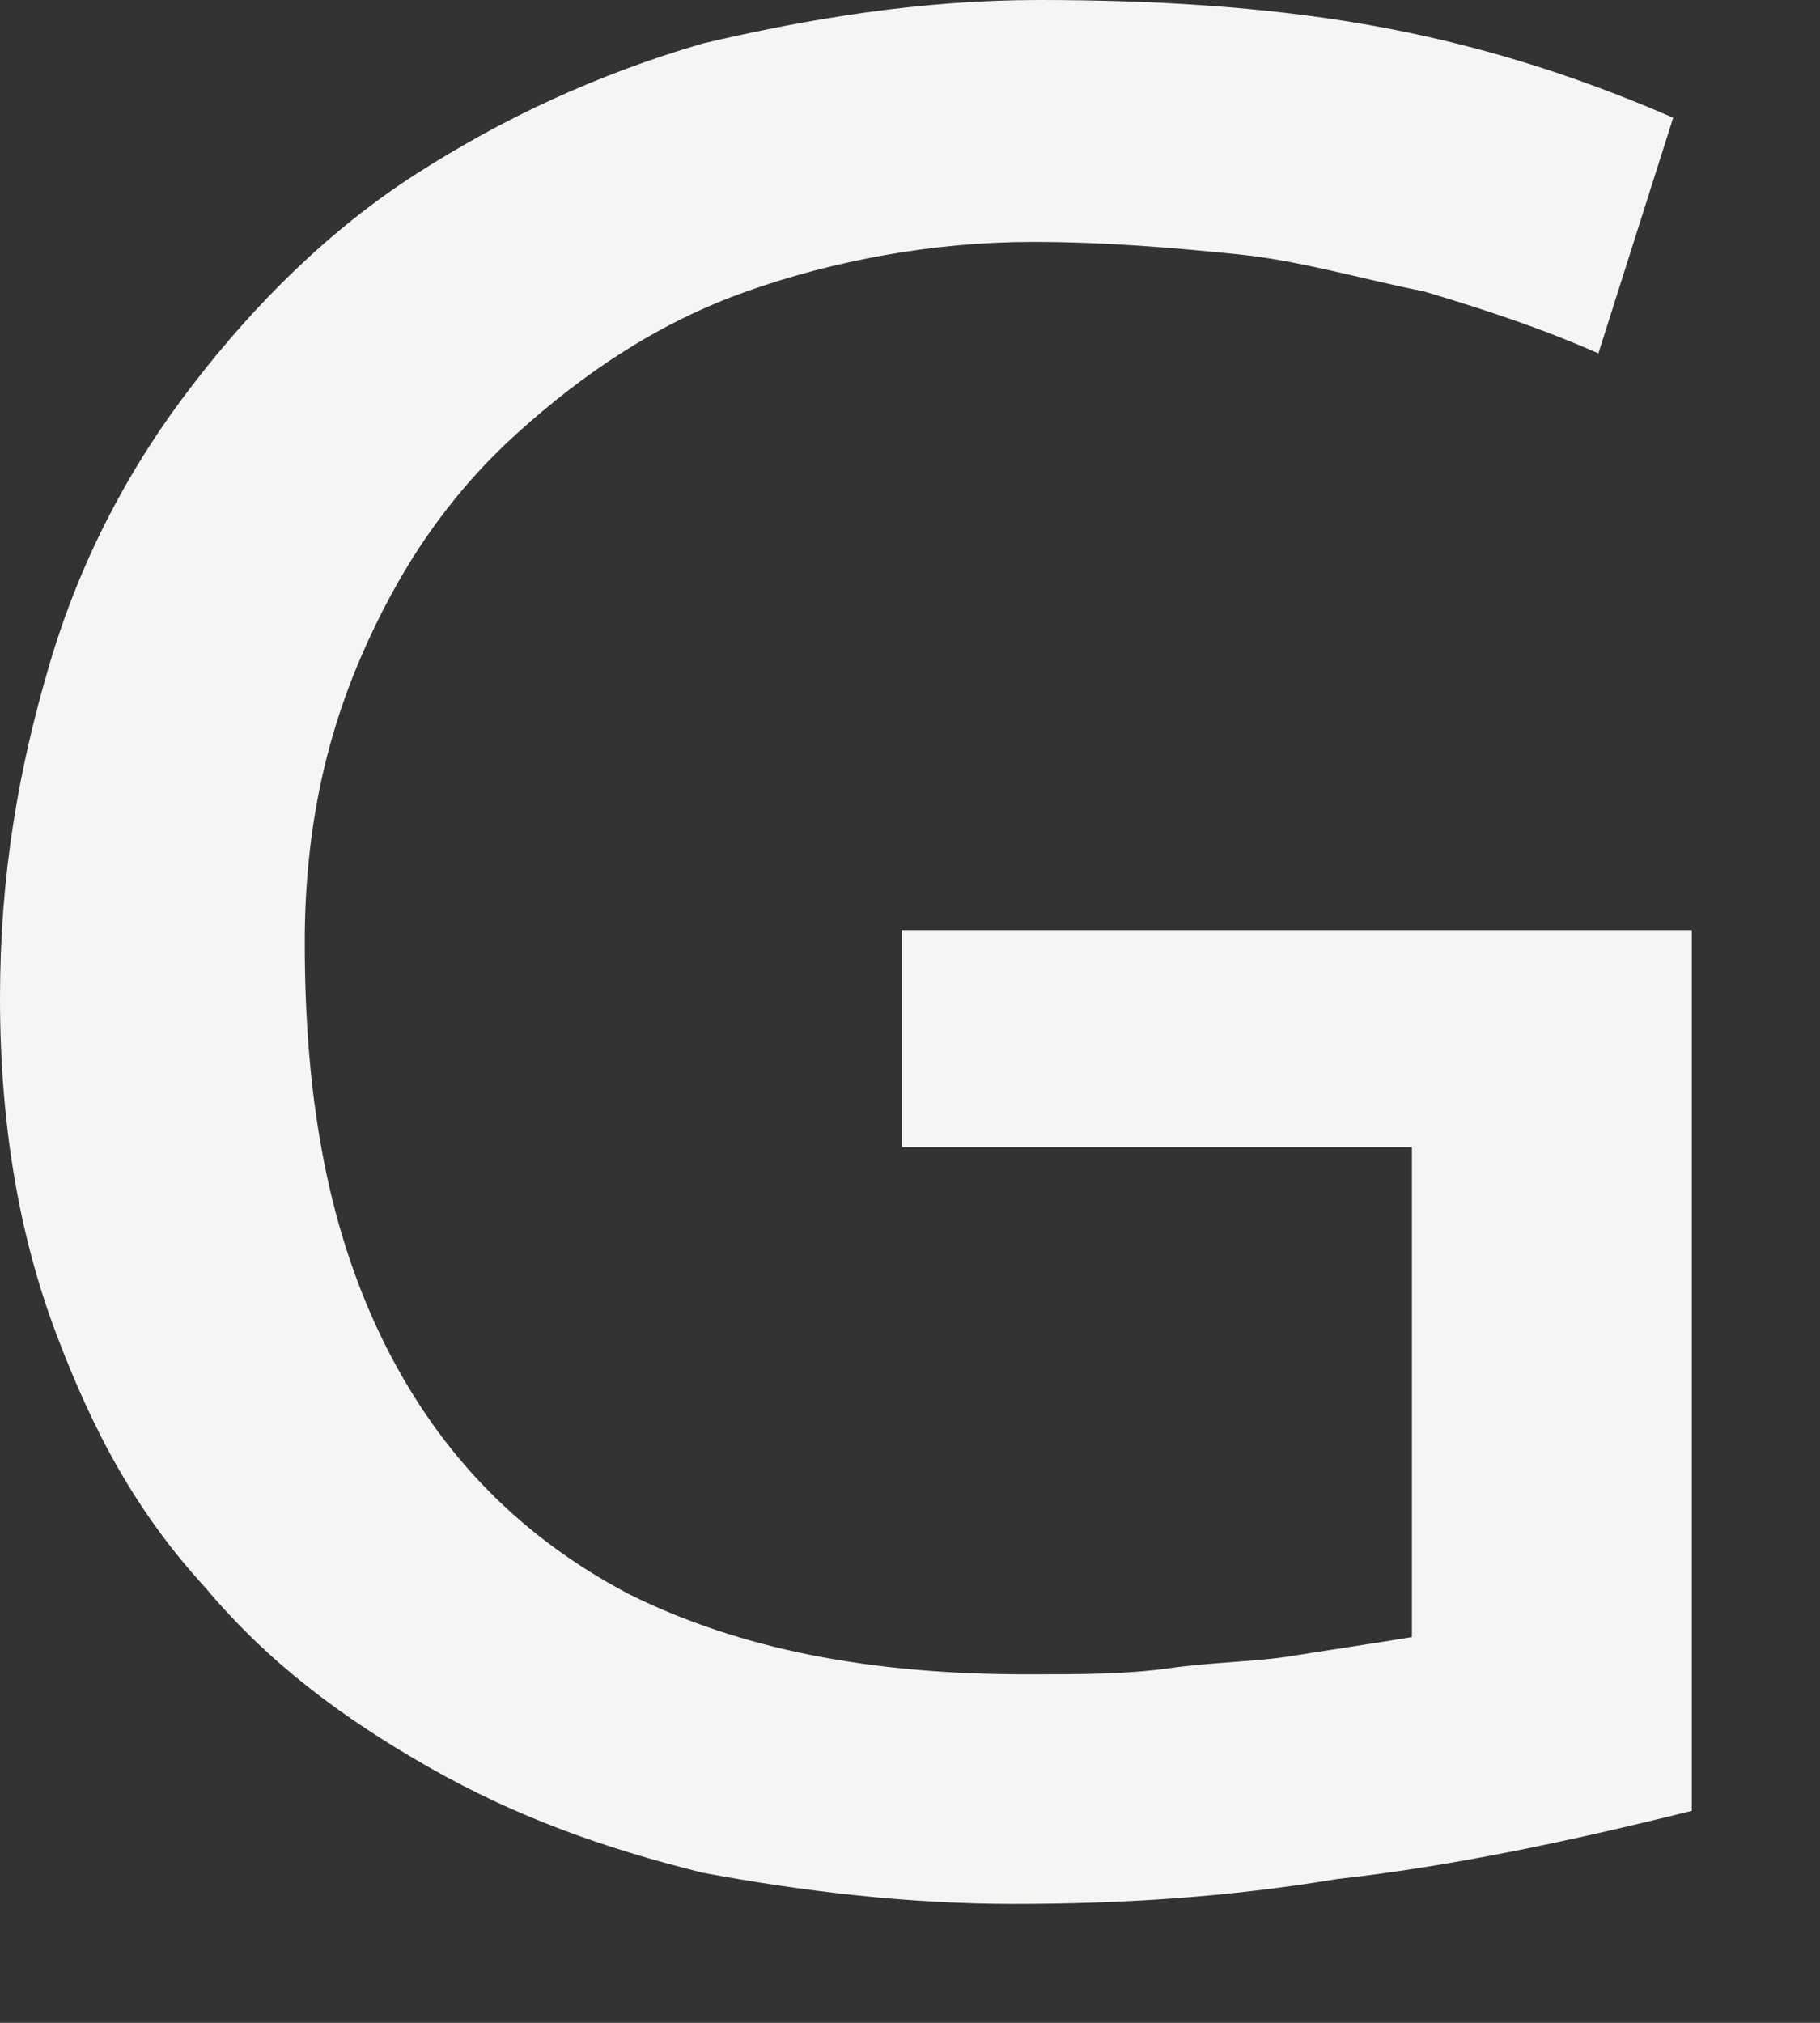 <?xml version="1.0" encoding="utf-8"?>
<svg xmlns="http://www.w3.org/2000/svg" fill="none" height="100%" overflow="visible" preserveAspectRatio="none" style="display: block;" viewBox="0 0 9 10" width="100%">
<rect x="0" y="0" width="9" height="10" fill="#333333" stroke="none"/>
<path clip-rule="evenodd" d="M5.013 9.412C5.536 9.412 6.059 9.381 6.613 9.289C7.166 9.228 7.751 9.105 8.366 8.952V4.598H4.46V5.671H6.982V8.093C6.797 8.124 6.582 8.155 6.397 8.185C6.213 8.216 5.998 8.216 5.782 8.247C5.567 8.277 5.351 8.277 5.075 8.277C4.306 8.277 3.66 8.155 3.107 7.879C2.584 7.603 2.184 7.204 1.907 6.653C1.63 6.101 1.507 5.457 1.507 4.66C1.507 4.139 1.599 3.679 1.784 3.25C1.969 2.82 2.214 2.453 2.553 2.146C2.891 1.839 3.26 1.594 3.691 1.441C4.122 1.288 4.614 1.196 5.106 1.196C5.475 1.196 5.813 1.226 6.12 1.257C6.429 1.288 6.736 1.38 7.043 1.441C7.351 1.533 7.628 1.625 7.904 1.747L8.274 0.582C7.782 0.368 7.29 0.215 6.767 0.123C6.244 0.031 5.69 0 5.137 0C4.552 0 3.998 0.092 3.475 0.215C2.952 0.368 2.492 0.582 2.061 0.858C1.63 1.134 1.261 1.502 0.954 1.901C0.646 2.299 0.4 2.759 0.246 3.28C0.092 3.801 0 4.323 0 4.936C0 5.549 0.092 6.101 0.277 6.591C0.462 7.082 0.677 7.48 1.015 7.848C1.323 8.216 1.691 8.492 2.122 8.737C2.553 8.982 2.983 9.136 3.475 9.258C3.968 9.35 4.49 9.412 5.013 9.412Z" fill="#F6F5F3" fill-rule="evenodd" id="Vector"/>
</svg>